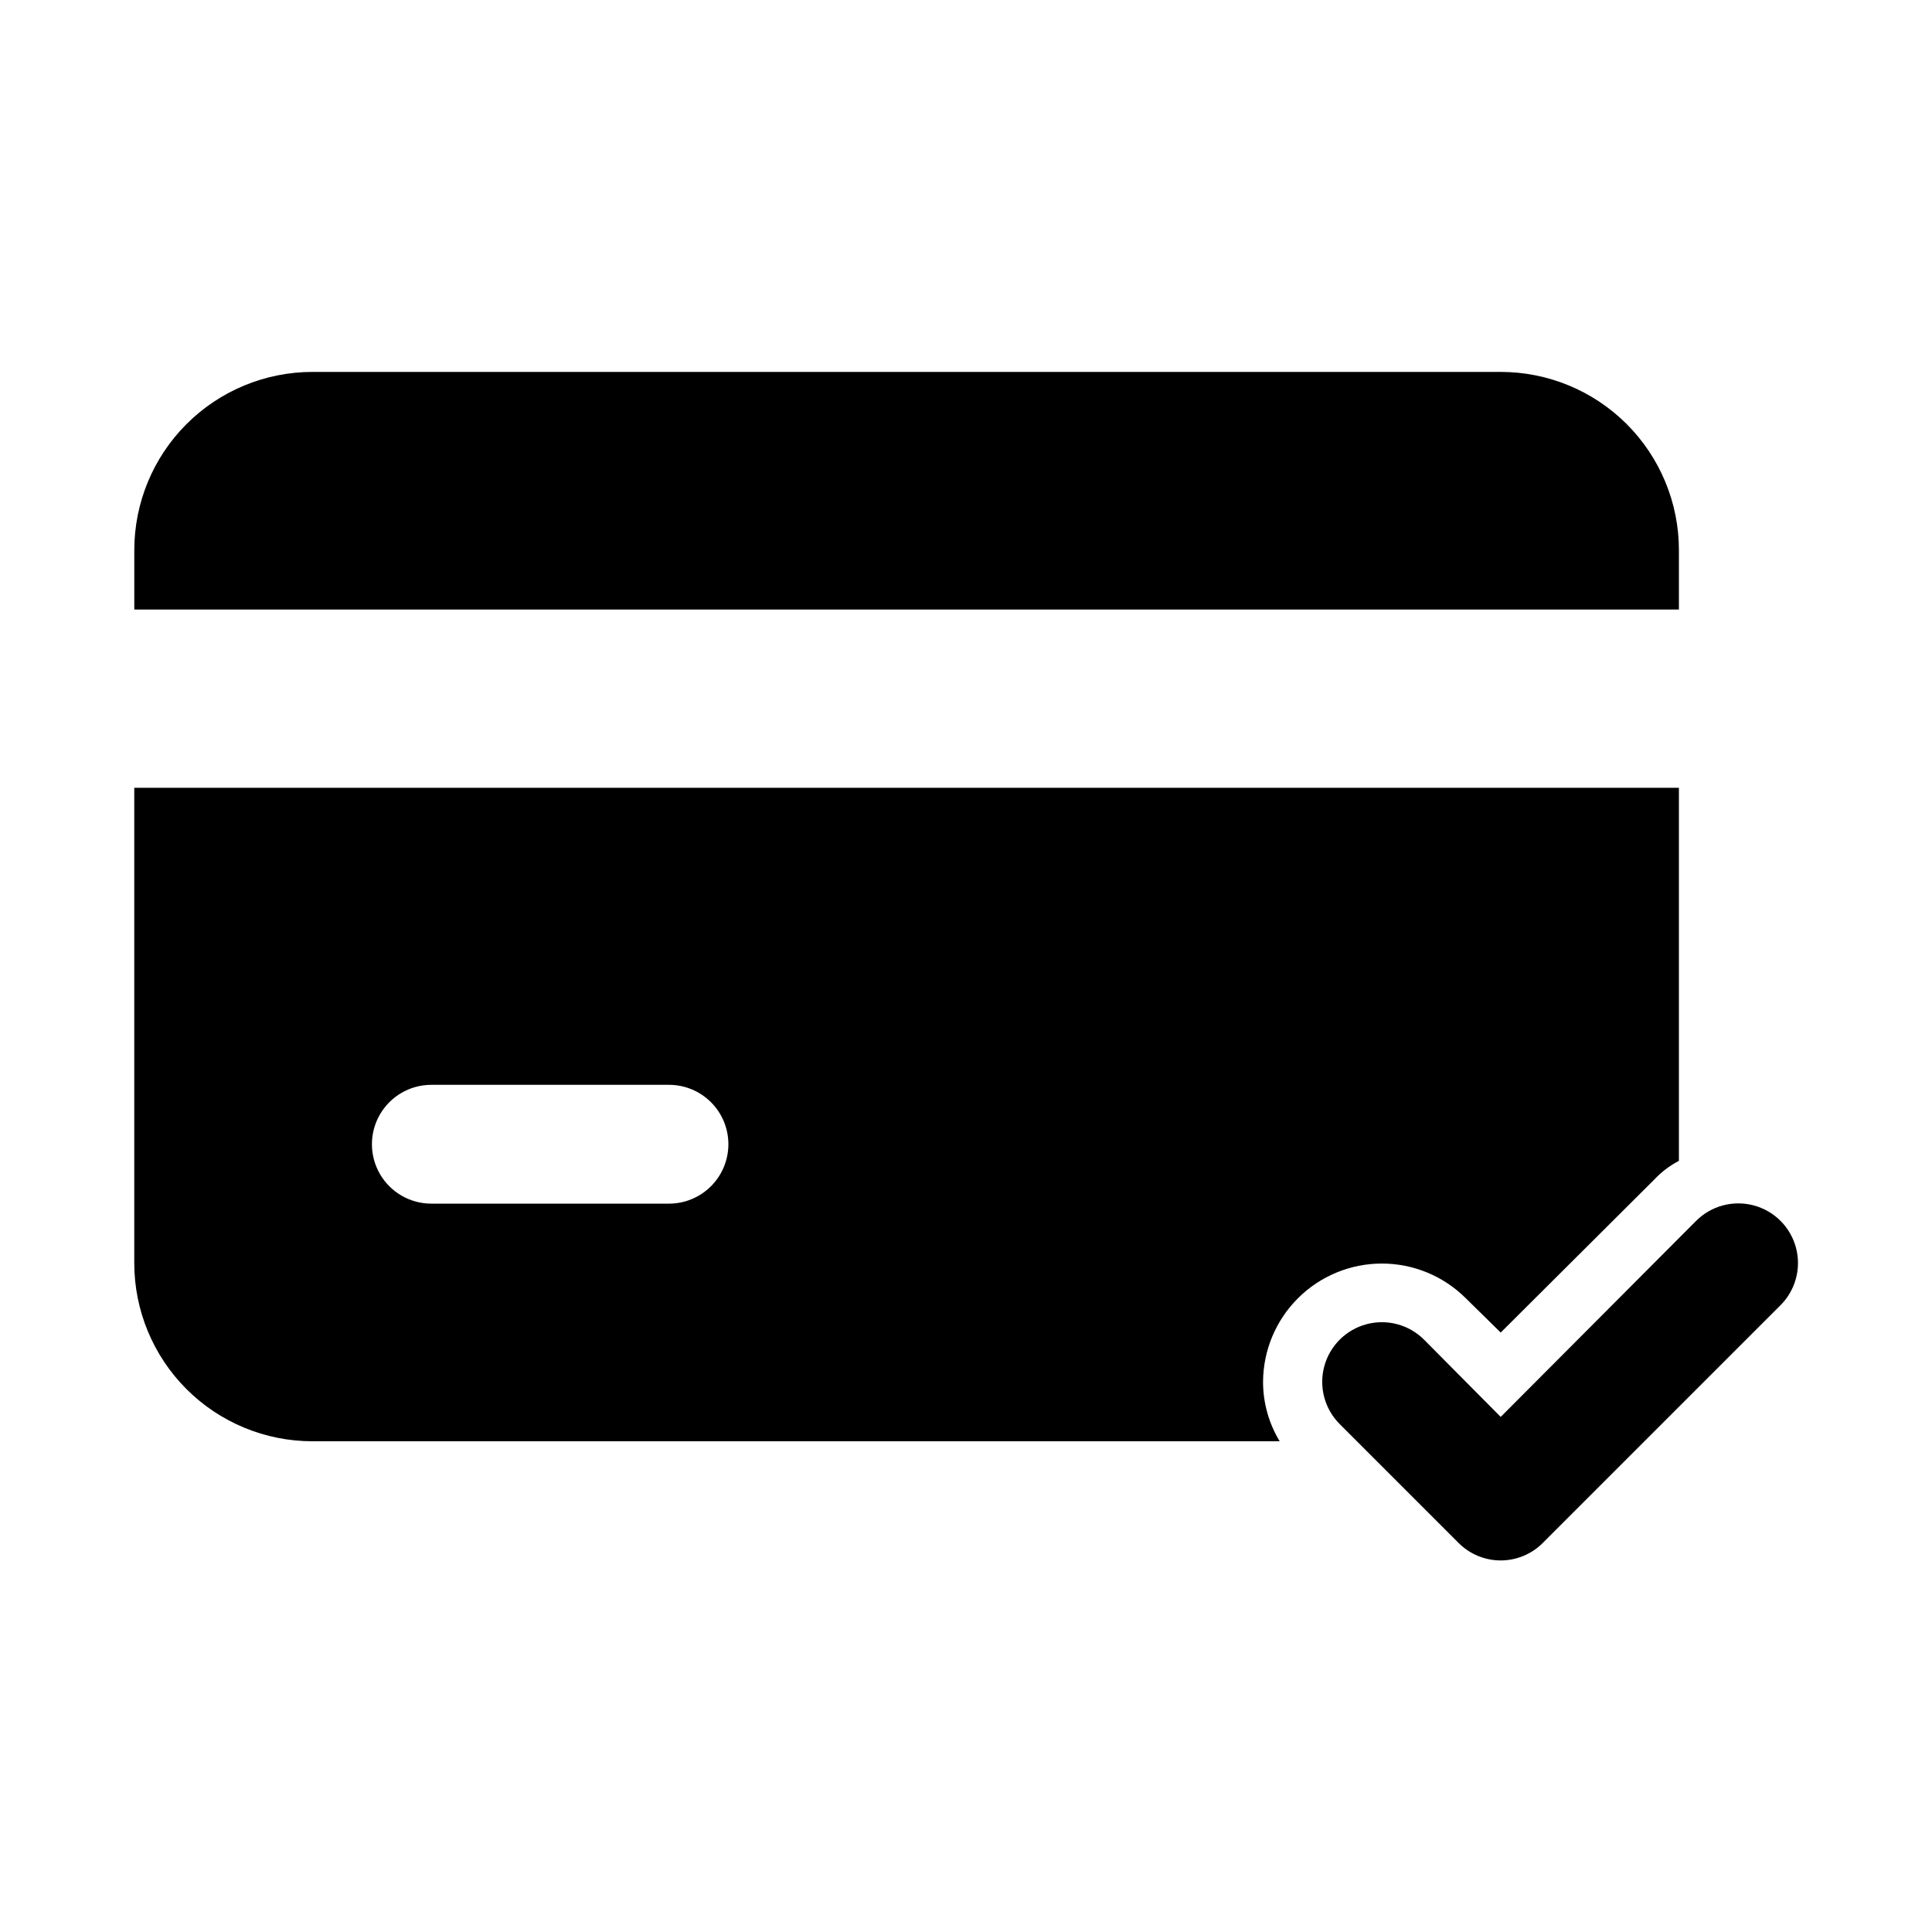 <?xml version="1.0" encoding="UTF-8"?>
<!-- Uploaded to: ICON Repo, www.svgrepo.com, Generator: ICON Repo Mixer Tools -->
<svg fill="#000000" width="800px" height="800px" version="1.1" viewBox="144 144 512 512" xmlns="http://www.w3.org/2000/svg">
 <path d="m588.93 289.79v15.742l-409.34 0.004v-15.746c0-12.527 4.977-24.539 13.832-33.398 8.859-8.855 20.875-13.832 33.398-13.832h314.88c12.527 0 24.539 4.977 33.398 13.832 8.855 8.859 13.832 20.871 13.832 33.398zm0 62.977v98.875c-2.41 1.25-4.594 2.898-6.453 4.879l-40.777 40.621-9.289-9.133c-5.906-5.871-13.895-9.16-22.219-9.156-8.324 0.004-16.309 3.305-22.207 9.184-5.894 5.875-9.227 13.848-9.262 22.172 0.004 5.551 1.527 10.996 4.41 15.742h-256.32c-12.523 0-24.539-4.973-33.398-13.832-8.855-8.859-13.832-20.871-13.832-33.398v-125.95zm-251.9 94.465c0-4.176-1.66-8.18-4.613-11.133s-6.957-4.609-11.133-4.609h-62.977c-5.625 0-10.82 3-13.633 7.871s-2.812 10.871 0 15.742c2.812 4.871 8.008 7.875 13.633 7.875h62.977c4.176 0 8.18-1.66 11.133-4.613s4.613-6.957 4.613-11.133zm215.85 105.64 62.977-62.977-0.004 0.004c3.996-3.996 5.555-9.816 4.094-15.27-1.461-5.457-5.723-9.719-11.18-11.18-5.453-1.461-11.273 0.098-15.27 4.09l-51.797 51.957-20.309-20.469c-3.996-3.992-9.816-5.551-15.27-4.09-5.457 1.461-9.719 5.723-11.18 11.18-1.461 5.453 0.098 11.273 4.09 15.27l31.488 31.488c2.957 2.981 6.981 4.656 11.18 4.656 4.199 0 8.223-1.676 11.18-4.656z"/>
</svg>